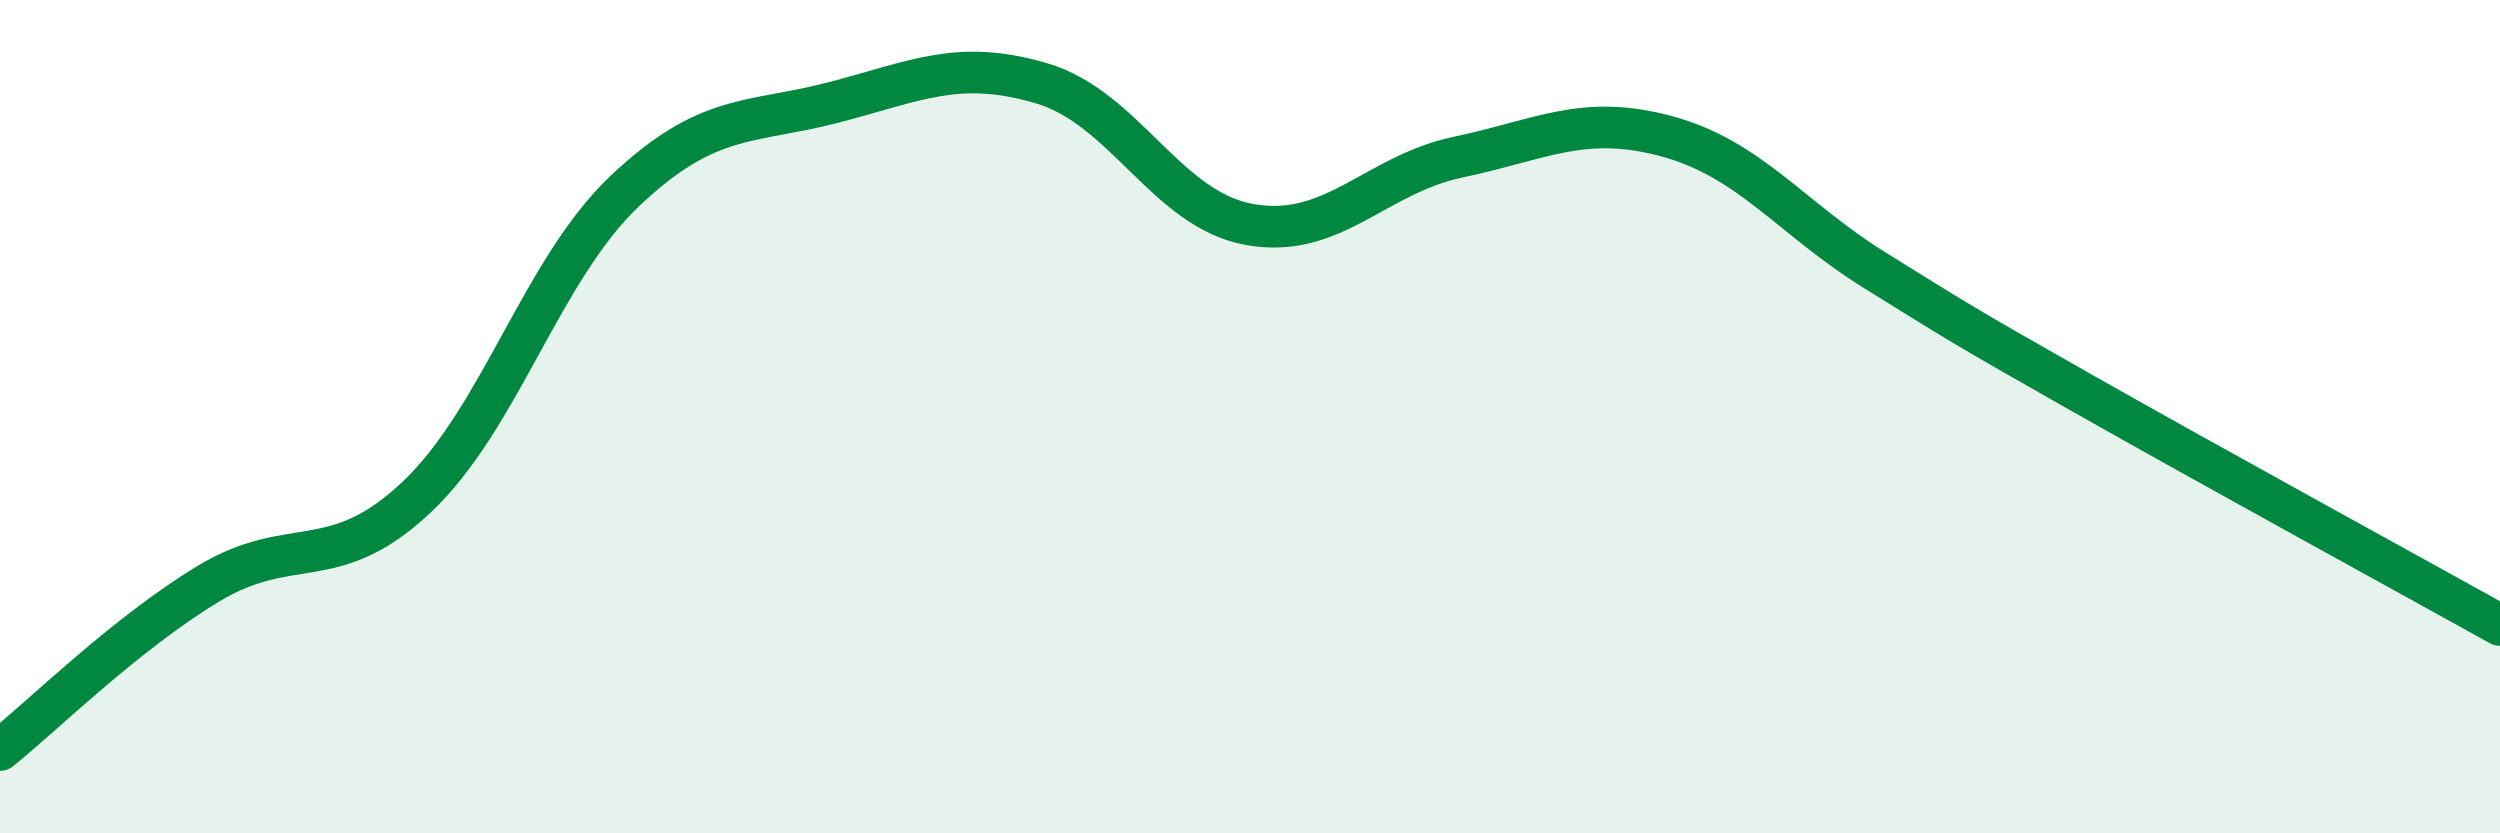 
    <svg width="60" height="20" viewBox="0 0 60 20" xmlns="http://www.w3.org/2000/svg">
      <path
        d="M 0,18 C 1,17.2 3,15.22 5,14.01 C 7,12.8 8,13.82 10,11.93 C 12,10.04 13,6.47 15,4.58 C 17,2.69 18,2.98 20,2.46 C 22,1.94 23,1.41 25,2 C 27,2.59 28,5.04 30,5.39 C 32,5.74 33,4.19 35,3.77 C 37,3.35 38,2.73 40,3.27 C 42,3.81 43,5.25 45,6.49 C 47,7.73 47,7.75 50,9.45 C 53,11.15 58,13.89 60,15L60 20L0 20Z"
        fill="#008740"
        opacity="0.1"
        stroke-linecap="round"
        stroke-linejoin="round"
      />
      <path
        d="M 0,18 C 1,17.2 3,15.22 5,14.01 C 7,12.8 8,13.82 10,11.93 C 12,10.04 13,6.47 15,4.58 C 17,2.69 18,2.98 20,2.46 C 22,1.94 23,1.41 25,2 C 27,2.59 28,5.04 30,5.39 C 32,5.74 33,4.19 35,3.77 C 37,3.35 38,2.73 40,3.27 C 42,3.81 43,5.25 45,6.49 C 47,7.73 47,7.75 50,9.45 C 53,11.15 58,13.89 60,15"
        stroke="#008740"
        stroke-width="1"
        fill="none"
        stroke-linecap="round"
        stroke-linejoin="round"
      />
    </svg>
  